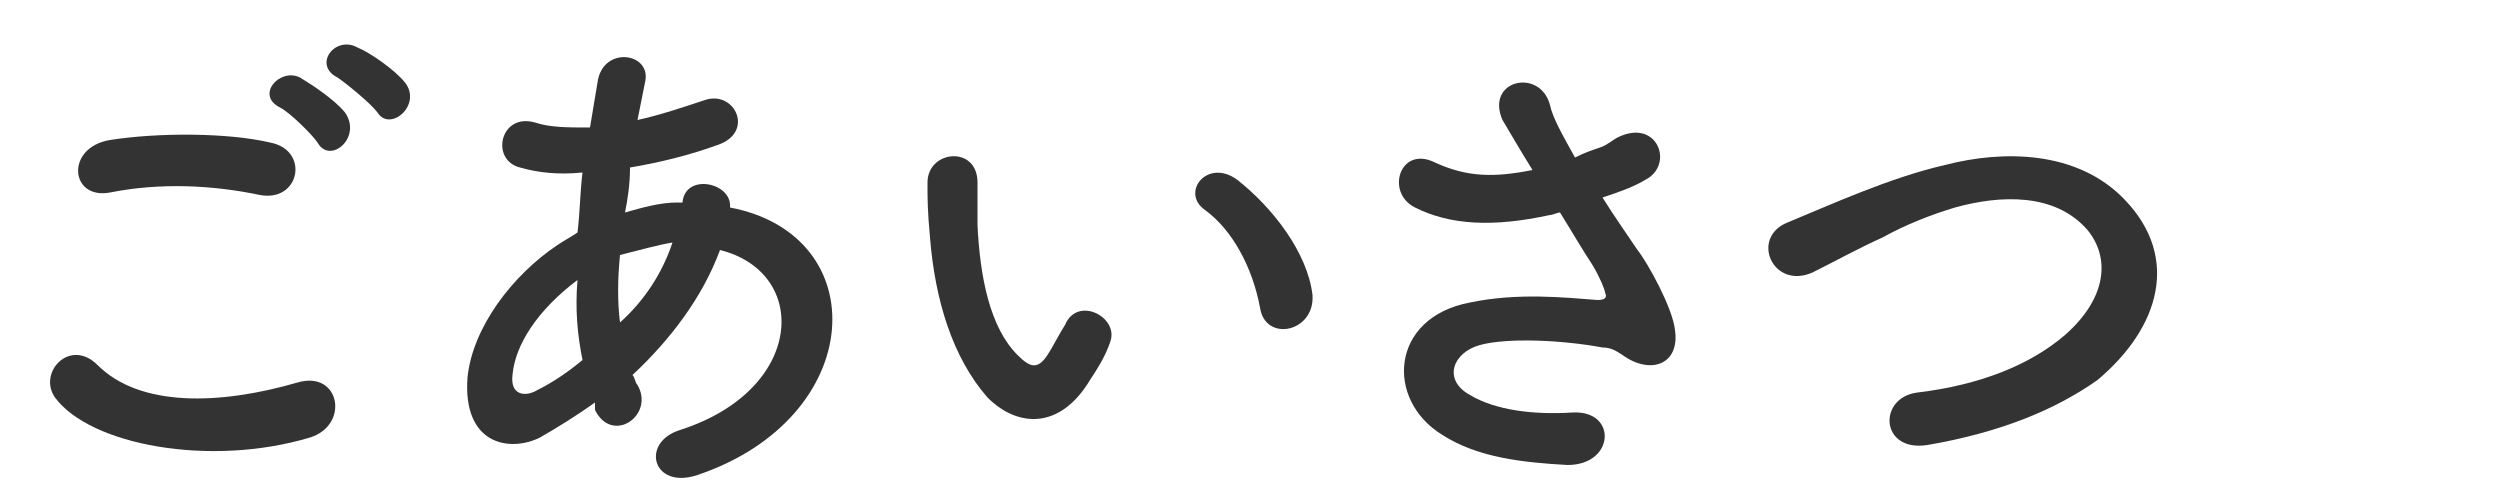 <?xml version="1.0" encoding="utf-8"?>
<!-- Generator: Adobe Illustrator 25.4.1, SVG Export Plug-In . SVG Version: 6.00 Build 0)  -->
<svg version="1.1" id="レイヤー_1" xmlns="http://www.w3.org/2000/svg" xmlns:xlink="http://www.w3.org/1999/xlink" x="0px"
	 y="0px" viewBox="0 0 100 20" style="enable-background:new 0 0 100 20;" xml:space="preserve">
<style type="text/css">
	.st0{enable-background:new    ;}
	.st1{fill:#333333;}
</style>
<g class="st0">
	<path class="st1" d="M2.2,15.9c-0.7-1,0.6-2.4,1.7-1.3c1.7,1.7,4.9,1.6,8,0.7c1.7-0.5,2.1,1.7,0.5,2.2C8.4,18.7,3.6,17.8,2.2,15.9z
		 M4.4,7.7C2.8,8,2.6,5.9,4.4,5.6c1.9-0.3,4.7-0.3,6.4,0.1C12.4,6,12,8.1,10.4,7.8C8.5,7.4,6.4,7.3,4.4,7.7z M12.7,5.7
		c-0.2-0.3-1.1-1.2-1.5-1.4c-1-0.5,0-1.6,0.8-1.2c0.5,0.3,1.4,0.9,1.8,1.4C14.5,5.5,13.2,6.6,12.7,5.7z M13.5,3.1
		c-1-0.5-0.1-1.7,0.8-1.2c0.5,0.2,1.5,0.9,1.9,1.4c0.7,0.9-0.6,2-1.1,1.2C14.8,4.1,13.8,3.3,13.5,3.1z"/>
	<path class="st1" d="M23.8,16.1c-0.7,0.5-1.5,1-2.2,1.4c-1.2,0.6-3.1,0.3-2.9-2.4c0.2-2,1.8-4.1,3.6-5.3c0.3-0.2,0.5-0.3,0.8-0.5
		c0.1-0.8,0.1-1.6,0.2-2.4c-1,0.1-1.8,0-2.5-0.2c-1.2-0.3-0.8-2.2,0.6-1.8c0.6,0.2,1.3,0.2,2.2,0.2c0.1-0.6,0.2-1.2,0.3-1.8
		c0.2-1.5,2.2-1.2,1.9,0c-0.1,0.5-0.2,1-0.3,1.5c0.9-0.2,1.8-0.5,2.7-0.8c1.2-0.4,2,1.3,0.5,1.8c-1.1,0.4-2.3,0.7-3.5,0.9
		C25.2,7.4,25.1,8,25,8.5c0.7-0.2,1.4-0.4,2.1-0.4c0.1,0,0.2,0,0.2,0v0c0.1-1.2,2-0.8,1.9,0.2c5.8,1.1,5.5,8.4-1.3,10.7
		c-1.8,0.6-2.3-1.3-0.7-1.8c5-1.6,5.2-6.3,1.6-7.2c-0.7,1.9-2,3.6-3.5,5c0.1,0.1,0.1,0.3,0.2,0.4c0.7,1.2-1,2.4-1.7,1L23.8,16.1z
		 M23.1,11.2c-1.6,1.2-2.5,2.6-2.6,3.8c-0.1,0.8,0.5,0.9,1,0.6c0.6-0.3,1.2-0.7,1.8-1.2C23.1,13.4,23,12.4,23.1,11.2z M26.9,9.7
		c-0.6,0.1-1.3,0.3-2.1,0.5c-0.1,1-0.1,1.9,0,2.7C25.8,12,26.5,10.9,26.9,9.7L26.9,9.7z"/>
	<path class="st1" d="M39.5,15.9c-1.4-1.6-2.1-3.9-2.3-6.4c-0.1-1.1-0.1-1.5-0.1-2.2c0-1.3,2-1.5,2,0c0,0.8,0,0.8,0,1.7
		c0.1,2.1,0.5,4.1,1.6,5.2c0.5,0.5,0.8,0.6,1.2,0c0.2-0.3,0.5-0.9,0.7-1.2c0.5-1.2,2.2-0.3,1.8,0.7c-0.2,0.6-0.6,1.2-0.8,1.5
		C42.4,17.2,40.7,17.1,39.5,15.9z M50.4,12.3c-0.3-1.6-1.1-3.1-2.2-3.9c-1-0.7,0.1-2.1,1.3-1.2c1.4,1.1,2.8,2.9,3,4.6
		C52.6,13.3,50.6,13.7,50.4,12.3z"/>
	<path class="st1" d="M65.5,10c0.4,0.5,1.4,2.3,1.5,3.2c0.2,1.4-1,1.8-2.1,1c-0.3-0.2-0.5-0.3-0.8-0.3c-1.6-0.3-3.8-0.4-4.9-0.1
		c-1.1,0.3-1.5,1.4-0.4,2c1,0.6,2.5,0.8,4.1,0.7c1.8-0.1,1.7,2.1-0.2,2.1c-1.8-0.1-3.6-0.3-5-1.2c-2.3-1.4-2.1-4.7,1.1-5.3
		c1.9-0.4,3.8-0.2,5.1-0.1c0.3,0,0.4-0.1,0.3-0.3c0-0.1-0.2-0.6-0.5-1.1c-0.4-0.6-0.8-1.3-1.3-2.1c-0.1,0-0.3,0.1-0.4,0.1
		c-2.3,0.5-4,0.4-5.4-0.3c-1.2-0.6-0.6-2.5,0.8-1.8c1.3,0.6,2.4,0.6,3.9,0.3c-0.5-0.8-0.9-1.5-1.2-2c-0.7-1.6,1.5-2.1,1.9-0.6
		c0.1,0.5,0.5,1.2,1,2.1C63.4,6.1,63.7,6,64,5.9c0.3-0.1,0.5-0.3,0.7-0.4c1.6-0.8,2.3,1.1,1.1,1.7c-0.5,0.3-1.1,0.5-1.7,0.7
		C64.6,8.7,65.1,9.4,65.5,10z"/>
	<path class="st1" d="M77.1,17.8c-1.9,0.3-2-1.9-0.4-2.1c2.5-0.3,4.5-1.1,5.9-2.3c1.7-1.5,1.8-3.1,0.9-4.2c-1.3-1.5-3.5-1.4-5.3-0.9
		c-1,0.3-2,0.7-2.9,1.2c-0.9,0.4-1.8,0.9-2.8,1.4c-1.6,0.7-2.5-1.4-1-2c1.7-0.7,4.1-1.8,6.3-2.3c2.3-0.6,5.3-0.6,7.2,1.4
		c2.2,2.3,1.4,5.1-1.1,7.2C82.2,16.4,80,17.3,77.1,17.8z"/>
</g>
</svg>
